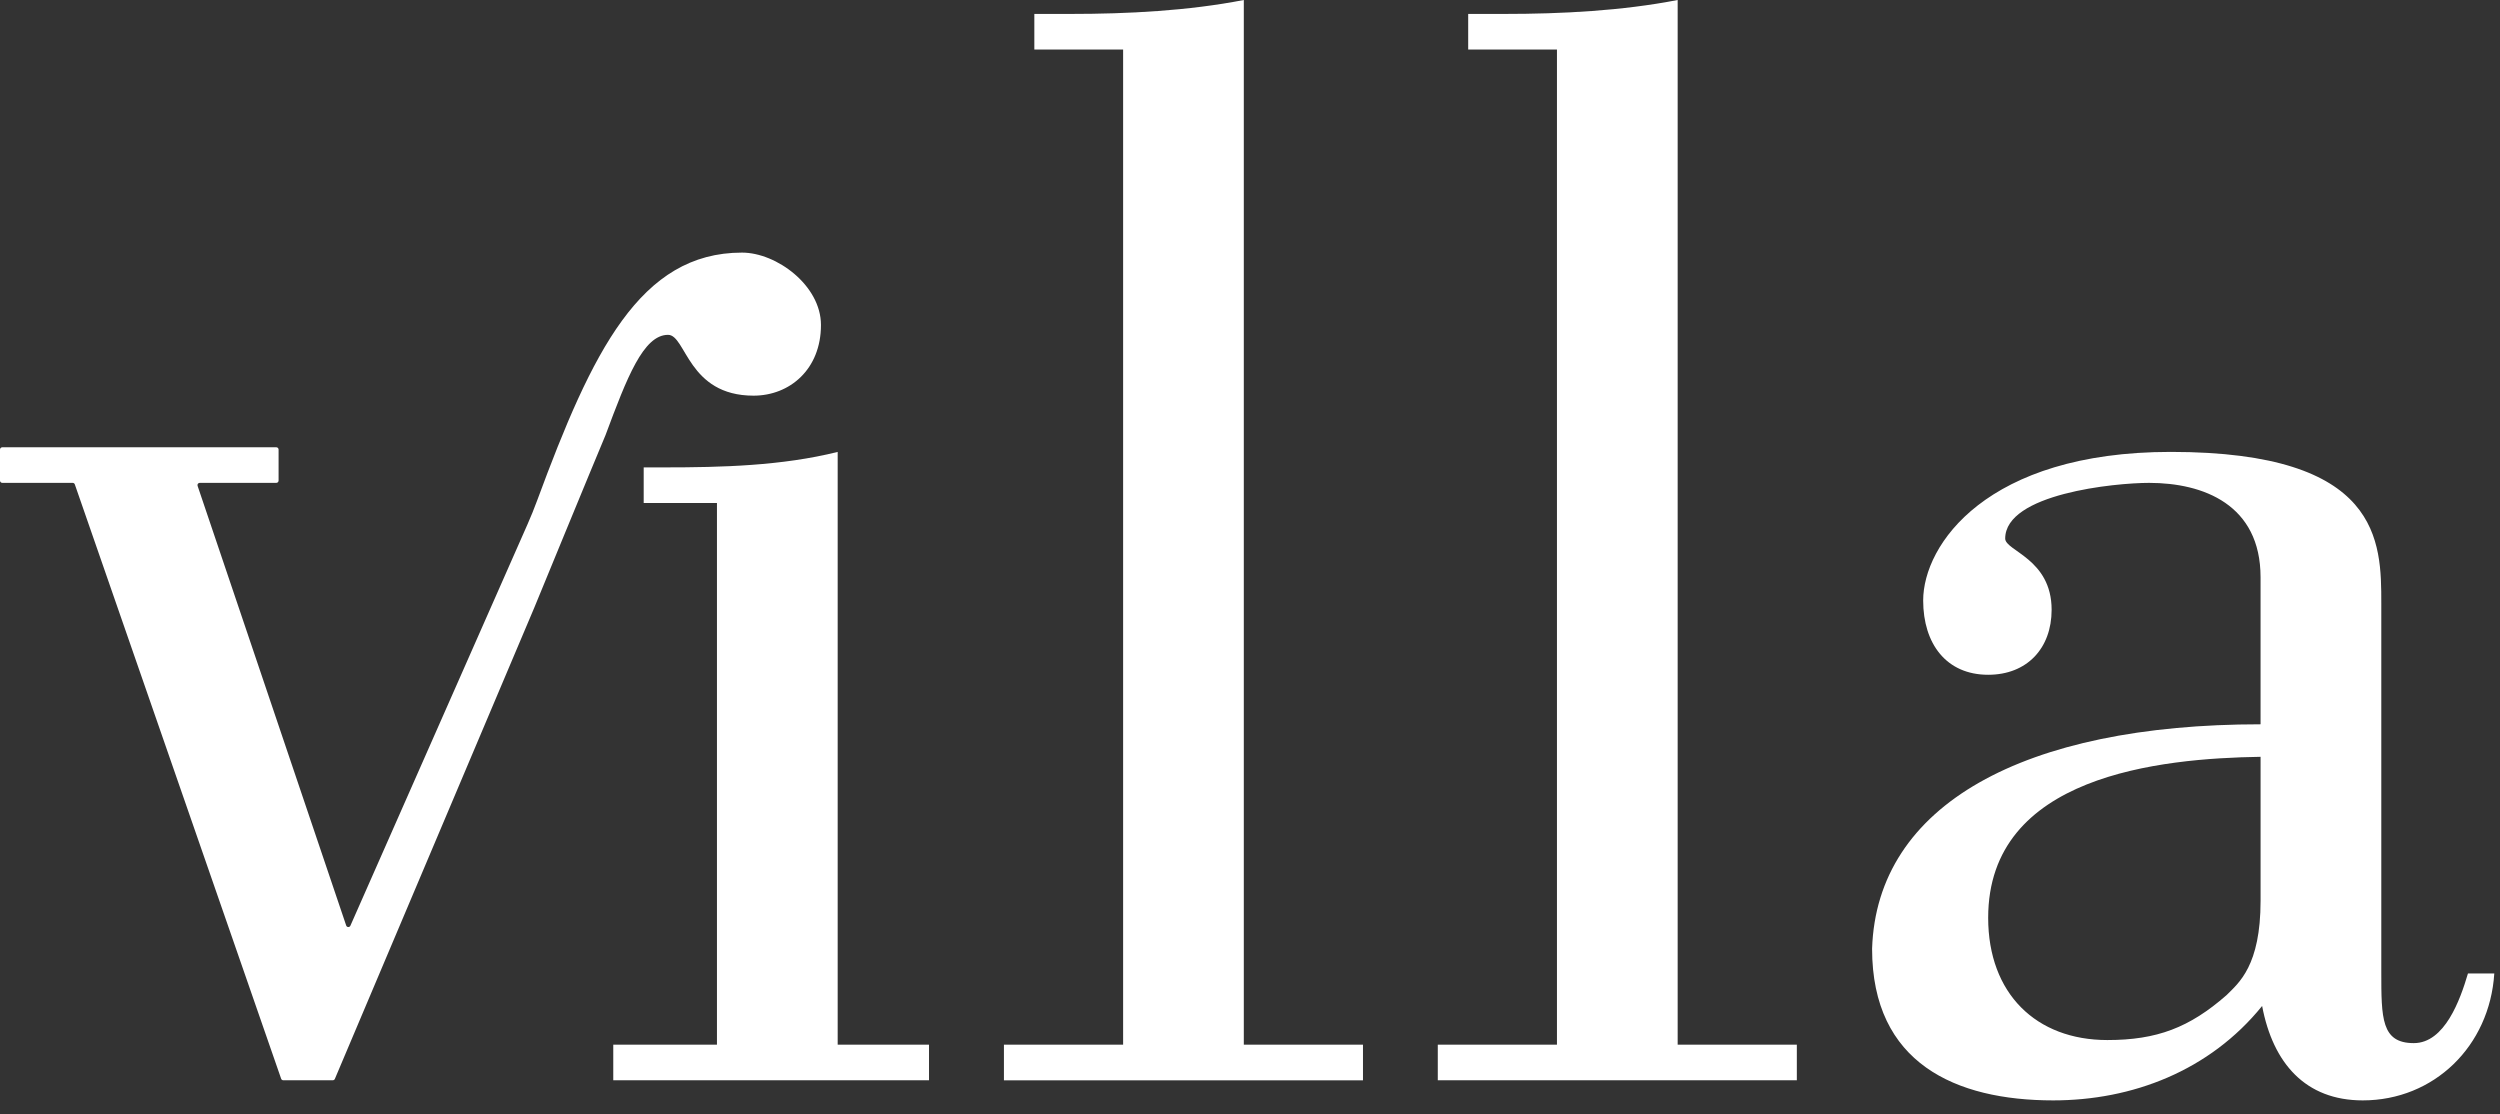 <?xml version="1.0" encoding="UTF-8"?>
<svg xmlns="http://www.w3.org/2000/svg" width="166" height="74" viewBox="0 0 166 74" fill="none">
  <rect x="0" y="0" width="166" height="74" fill="#333333" stroke="none"/>
  <path d="M95.469 71.73V69.367H103.382V3.288H97.488V0.925H99.887C103.69 0.925 107.698 0.72 111.397 0V69.367H119.31V71.73H95.469Z" fill="white"></path>
  <path d="M165.621 64.639C165.313 69.47 161.613 73.066 156.885 73.066C153.082 73.066 150.924 70.6 150.205 66.797C146.711 71.113 141.573 73.066 136.331 73.066C129.857 73.066 124.307 70.6 124.307 62.995C124.615 53.438 134.378 48.093 150.101 48.093V38.331C150.101 33.501 146.298 32.063 142.702 32.063C140.441 32.063 133.145 32.782 133.145 35.761C133.145 36.584 136.228 37.097 136.228 40.489C136.228 43.059 134.583 44.805 132.015 44.805C129.24 44.805 127.699 42.75 127.699 39.872C127.699 36.173 131.912 30.006 144.141 30.006C158.118 30.006 158.118 35.967 158.118 40.077V64.535C158.118 67.618 158.118 69.263 160.276 69.263C162.331 69.263 163.359 66.385 163.872 64.638H165.621V64.639ZM150.102 50.252C143.422 50.355 132.015 51.485 132.015 60.941C132.015 65.977 135.2 69.059 139.928 69.059C143.216 69.059 145.374 68.237 147.841 66.079C148.664 65.257 150.102 64.126 150.102 59.811V50.252Z" fill="white"></path>
  <path d="M44.358 22.233C45.559 22.233 45.667 26.272 50.035 26.272C52.438 26.272 54.512 24.525 54.512 21.578C54.512 18.957 51.565 16.773 49.271 16.773C42.508 16.773 39.325 23.32 35.663 33.243C35.466 33.778 35.251 34.307 35.021 34.827L23.266 61.467C23.241 61.522 23.188 61.556 23.129 61.556C23.064 61.556 23.007 61.516 22.987 61.454L13.12 32.261C13.086 32.164 13.159 32.062 13.261 32.062H18.347C18.43 32.062 18.498 31.994 18.498 31.912V29.85C18.498 29.767 18.43 29.699 18.347 29.699H0.15C0.068 29.699 0 29.767 0 29.85V31.912C0 31.994 0.068 32.062 0.15 32.062H4.826C4.89 32.062 4.947 32.103 4.968 32.164L18.668 71.629C18.69 71.69 18.746 71.73 18.81 71.73H22.097C22.157 71.73 22.211 71.694 22.235 71.639L35.476 40.35C35.476 40.35 39.333 30.965 40.207 28.891C41.629 25.071 42.721 22.233 44.358 22.233Z" fill="white"></path>
  <path d="M55.622 30.007C51.922 30.932 47.914 31.035 44.113 31.035H42.741V33.398H47.606V69.367H40.721V71.73H61.686V69.367H55.622V30.007Z" fill="white"></path>
  <path d="M82.589 0C78.889 0.72 74.881 0.925 71.08 0.925H68.68V3.29H74.575V69.368H66.661V71.732H90.502V69.368H82.589V0Z" fill="white"></path>
</svg>
